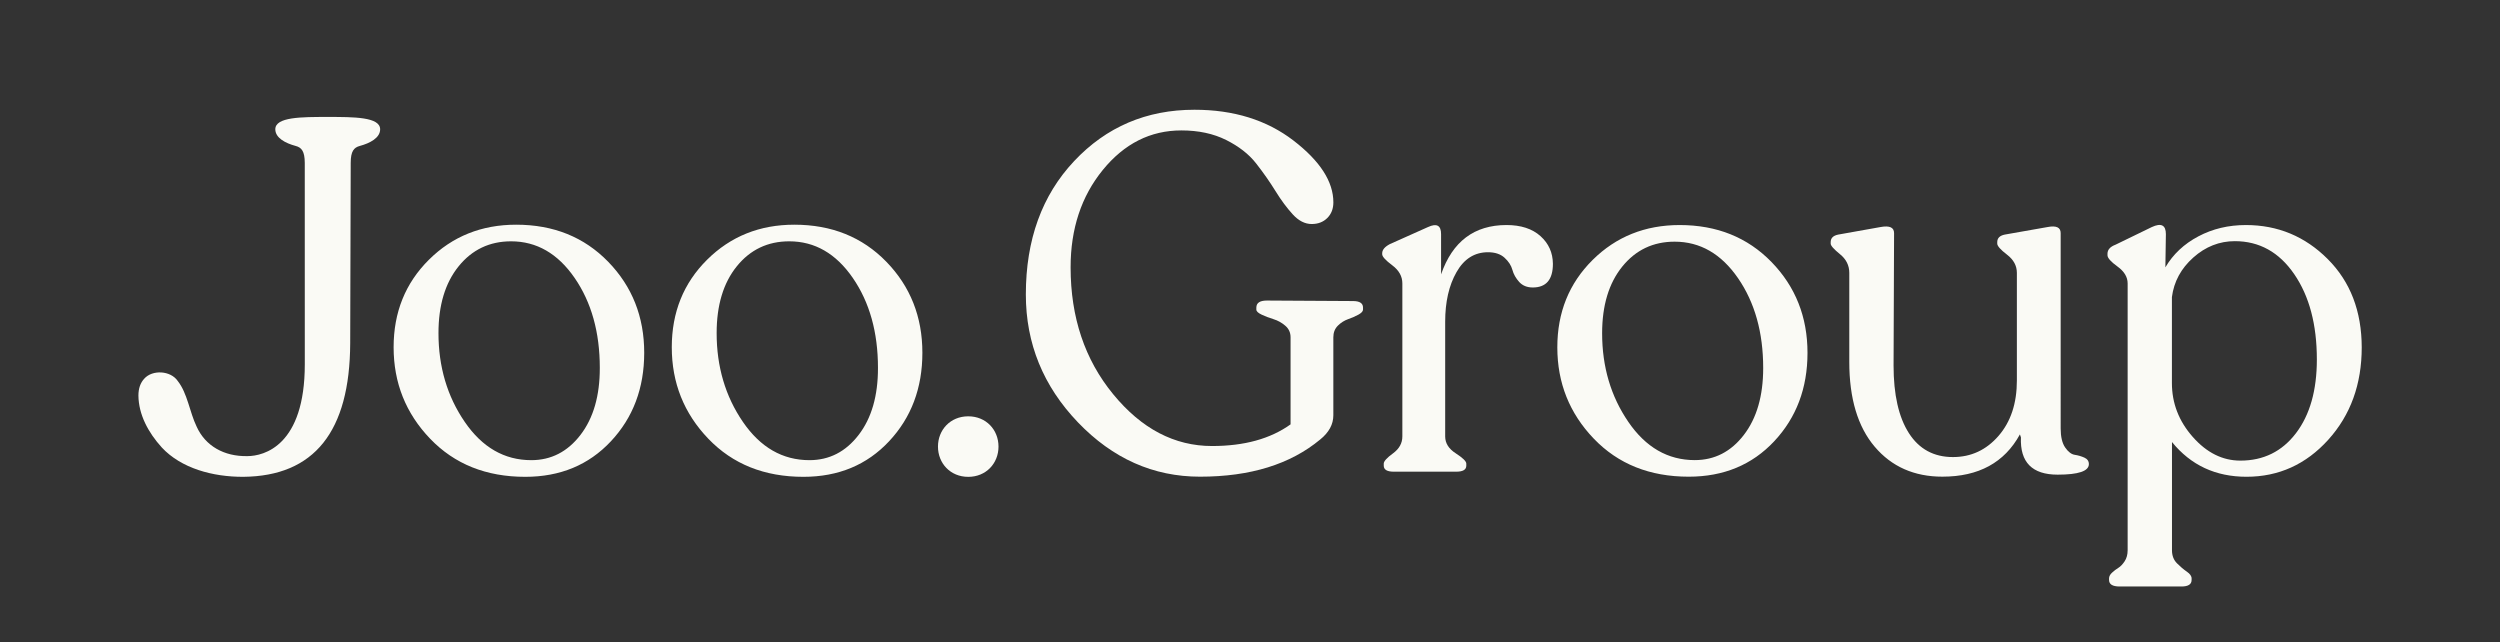 <?xml version="1.0" encoding="utf-8"?>
<!-- Generator: Adobe Illustrator 26.0.2, SVG Export Plug-In . SVG Version: 6.00 Build 0)  -->
<svg version="1.1" id="Layer_1" xmlns="http://www.w3.org/2000/svg" xmlns:xlink="http://www.w3.org/1999/xlink" x="0px" y="0px"
	 viewBox="0 0 935.05 240.19" style="enable-background:new 0 0 935.05 240.19;" xml:space="preserve">
<rect x="0" y="0" width="935.05" height="240.19" fill="#333333" stroke="none"/>
<style type="text/css">
	.st0{fill:#FAFAF5;}
</style>
<g>
	<path class="st0" d="M193.05,84.04c-12.95,0-23.83,4.37-32.63,13.11c-8.8,8.74-13.2,19.65-13.2,32.72
		c0,13.33,4.56,24.74,13.67,34.23c9.11,9.49,20.96,14.24,35.55,14.24c13.08,0,23.76-4.43,32.06-13.3c8.3-8.86,12.45-19.9,12.45-33.1
		c0-13.45-4.5-24.8-13.48-34.04C218.48,88.66,207.01,84.04,193.05,84.04z M217.1,162.68c-4.84,6.29-10.97,9.43-18.39,9.43
		c-10.06,0-18.36-4.78-24.9-14.33c-6.54-9.55-9.81-20.62-9.81-33.19c0-10.44,2.51-18.77,7.54-24.99c5.03-6.22,11.57-9.34,19.61-9.34
		c9.55,0,17.47,4.56,23.76,13.67c6.29,9.12,9.43,20.34,9.43,33.67C224.36,148.04,221.93,156.4,217.1,162.68z"/>
	<path class="st0" d="M297.09,84.04c-12.95,0-23.83,4.37-32.63,13.11c-8.8,8.74-13.2,19.65-13.2,32.72
		c0,13.33,4.56,24.74,13.67,34.23c9.11,9.49,20.96,14.24,35.55,14.24c13.08,0,23.76-4.43,32.06-13.3c8.3-8.86,12.45-19.9,12.45-33.1
		c0-13.45-4.5-24.8-13.48-34.04C322.52,88.66,311.05,84.04,297.09,84.04z M321.14,162.68c-4.84,6.29-10.97,9.43-18.39,9.43
		c-10.06,0-18.36-4.78-24.9-14.33c-6.54-9.55-9.81-20.62-9.81-33.19c0-10.44,2.51-18.77,7.54-24.99c5.03-6.22,11.57-9.34,19.61-9.34
		c9.55,0,17.47,4.56,23.76,13.67c6.29,9.12,9.43,20.34,9.43,33.67C328.4,148.04,325.98,156.4,321.14,162.68z"/>
	<path class="st0" d="M362.14,155.71c-6.7,0-11.32,5.07-11.32,11.32c0,6.25,4.62,11.32,11.32,11.32c6.7,0,11.32-5.07,11.32-11.32
		C373.46,160.77,368.84,155.71,362.14,155.71z"/>
	<path class="st0" d="M122.56,43.74c-9.88,0-19.59,0-19.59,4.61c0,3.22,3.78,5.22,7.63,6.24c2.18,0.58,3.38,1.95,3.39,6.35
		c0,0,0.01,75.34,0.01,75.34c0,30.33-15.21,34.32-21.5,34.32c-8.72,0.16-15.69-3.82-18.95-11.03c-2.66-5.5-3.41-12.43-7.07-17.07
		c-2.68-3.94-9.51-4.29-12.54-0.85c-1.45,1.57-2.17,3.68-2.17,6.32c0.09,7.09,3.62,13.75,8.77,19.43
		c7.24,7.74,18.94,10.98,30.46,10.94c26.53-0.25,39.86-16.91,39.98-49.98l0.19-67.42c0-4.41,1.21-5.76,3.38-6.35
		c3.84-1.03,7.63-3.02,7.63-6.24C142.15,43.74,132.43,43.74,122.56,43.74z"/>
	<path class="st0" d="M506.04,112.6l-32.19-0.19c-2.64,0-3.95,0.88-3.95,2.64v0.75c0,0.63,0.66,1.26,1.98,1.88
		c1.32,0.63,2.79,1.19,4.42,1.69c1.63,0.5,3.11,1.32,4.42,2.45c1.32,1.13,1.98,2.57,1.98,4.33v32.57c-7.53,5.4-17.32,8.1-29.37,8.1
		c-14.06,0-26.39-6.46-36.99-19.39c-10.61-12.93-15.91-28.74-15.91-47.44c0-14.43,4.01-26.57,12.05-36.43
		c8.03-9.85,17.82-14.78,29.37-14.78c6.4,0,11.98,1.19,16.76,3.58c4.77,2.39,8.5,5.3,11.2,8.75c2.7,3.45,5.11,6.9,7.25,10.35
		c2.13,3.45,4.3,6.37,6.49,8.75c2.19,2.39,4.55,3.58,7.06,3.58c2.38,0,4.33-0.75,5.84-2.26c1.51-1.51,2.26-3.45,2.26-5.84
		c0-7.78-4.99-15.5-14.97-23.16c-9.98-7.65-22.31-11.48-36.99-11.48c-17.95,0-32.95,6.4-44.99,19.2
		c-12.05,12.8-18.07,29.43-18.07,49.89c0,18.33,6.49,34.26,19.48,47.82c12.99,13.55,28.21,20.33,45.65,20.33
		c18.83,0,33.82-4.64,44.99-13.93c3.26-2.64,4.89-5.65,4.89-9.04v-29.18c0-1.76,0.56-3.2,1.69-4.33s2.42-1.94,3.86-2.45
		c1.44-0.5,2.73-1.07,3.86-1.69c1.13-0.63,1.69-1.25,1.69-1.88v-0.75C509.8,113.42,508.55,112.6,506.04,112.6z"/>
	<path class="st0" d="M576.17,88.31c-3.08-2.76-7.31-4.14-12.71-4.14c-12.05,0-20.21,6.15-24.47,18.45V87.56
		c0-3.26-1.63-4.14-4.89-2.64l-14.31,6.4c-1.88,1.01-2.82,2.14-2.82,3.39v0.38c0,0.88,1.25,2.26,3.77,4.14
		c2.51,1.88,3.77,4.14,3.77,6.78v57.23c0,2.51-1.16,4.61-3.48,6.31c-2.32,1.69-3.48,2.98-3.48,3.86v0.75c0,1.51,1.25,2.26,3.77,2.26
		h23.34c2.51,0,3.77-0.75,3.77-2.26v-0.75c0-0.88-1.32-2.16-3.95-3.86c-2.64-1.69-3.95-3.79-3.95-6.31v-42.92
		c0-7.4,1.41-13.58,4.24-18.54c2.82-4.96,6.75-7.44,11.77-7.44c2.64,0,4.71,0.69,6.21,2.07c1.51,1.38,2.48,2.89,2.92,4.52
		c0.44,1.63,1.29,3.14,2.54,4.52c1.25,1.38,2.95,2.07,5.08,2.07c5.02,0,7.53-2.95,7.53-8.85C580.78,94.52,579.24,91.07,576.17,88.31
		z"/>
	<path class="st0" d="M628.22,84.17c-12.93,0-23.79,4.36-32.57,13.08c-8.79,8.72-13.18,19.61-13.18,32.66
		c0,13.3,4.55,24.69,13.65,34.17c9.1,9.48,20.93,14.21,35.49,14.21c13.05,0,23.72-4.42,32-13.27c8.28-8.85,12.43-19.86,12.43-33.04
		c0-13.43-4.49-24.76-13.46-33.98C653.6,88.78,642.15,84.17,628.22,84.17z M652.23,162.68c-4.83,6.28-10.95,9.41-18.36,9.41
		c-10.04,0-18.33-4.77-24.85-14.31c-6.53-9.54-9.79-20.58-9.79-33.13c0-10.42,2.51-18.73,7.53-24.94
		c5.02-6.21,11.55-9.32,19.58-9.32c9.54,0,17.44,4.55,23.72,13.65c6.27,9.1,9.41,20.3,9.41,33.6
		C659.47,148.06,657.06,156.4,652.23,162.68z"/>
	<path class="st0" d="M779.58,171.15c-1.13-0.5-2.32-0.85-3.58-1.04c-1.26-0.19-2.45-1.1-3.58-2.73c-1.13-1.63-1.69-4.02-1.69-7.15
		V87.18c0-2.13-1.63-2.89-4.9-2.26l-16,2.82c-1.88,0.38-2.82,1.32-2.82,2.82v0.56c0,0.88,1.22,2.26,3.67,4.14
		c2.45,1.88,3.67,4.14,3.67,6.78v40.29c0,8.54-2.29,15.44-6.87,20.71c-4.58,5.27-10.26,7.91-17.04,7.91
		c-7.15,0-12.65-2.98-16.47-8.94c-3.83-5.96-5.74-14.4-5.74-25.32l0.19-49.51c0-2.13-1.69-2.89-5.08-2.26l-15.81,2.82
		c-1.88,0.38-2.82,1.32-2.82,2.82v0.56c0,0.75,1.16,2.07,3.48,3.95c2.32,1.88,3.48,4.21,3.48,6.97v33.32
		c0,13.68,3.17,24.26,9.51,31.72c6.34,7.47,14.78,11.2,25.32,11.2c13.56,0,23.22-5.27,28.99-15.81l0.38,1.13
		c-0.38,9.29,4.2,13.93,13.74,13.93c7.78,0,11.67-1.32,11.67-3.95C781.28,172.47,780.71,171.65,779.58,171.15z"/>
	<path class="st0" d="M870.6,96.88c-8.47-8.47-18.67-12.71-30.59-12.71c-6.53,0-12.46,1.41-17.79,4.24
		c-5.34,2.82-9.45,6.68-12.33,11.58l0.19-12.42c0-3.39-1.76-4.27-5.27-2.64l-13.56,6.59c-2.01,0.75-3.01,1.88-3.01,3.39v0.56
		c0,1.01,1.25,2.42,3.77,4.24c2.51,1.82,3.77,3.92,3.77,6.31v99.78c0,1.63-0.38,3.01-1.13,4.14c-0.75,1.13-1.54,1.95-2.35,2.45
		c-0.82,0.5-1.6,1.1-2.35,1.79c-0.75,0.69-1.13,1.41-1.13,2.17v0.56c0,1.63,1.32,2.45,3.95,2.45h23.16c2.51,0,3.77-0.82,3.77-2.45
		v-0.56c0-0.88-0.6-1.73-1.79-2.54c-1.19-0.82-2.42-1.85-3.67-3.11c-1.26-1.26-1.88-2.89-1.88-4.89v-40.48
		c7.03,8.66,16.31,12.99,27.86,12.99c12.05,0,22.24-4.61,30.59-13.84c8.34-9.23,12.52-20.74,12.52-34.55
		C883.31,116.36,879.07,105.35,870.6,96.88z M858.74,162.02c-5.21,6.84-12.14,10.26-20.8,10.26c-6.65,0-12.58-2.95-17.79-8.85
		c-5.21-5.9-7.81-12.61-7.81-20.14v-32.19c0.75-5.77,3.42-10.7,8-14.78c4.58-4.08,9.76-6.12,15.53-6.12
		c9.16,0,16.57,4.11,22.21,12.33c5.65,8.22,8.47,18.86,8.47,31.91C866.55,145.98,863.95,155.18,858.74,162.02z"/>
</g>
</svg>
